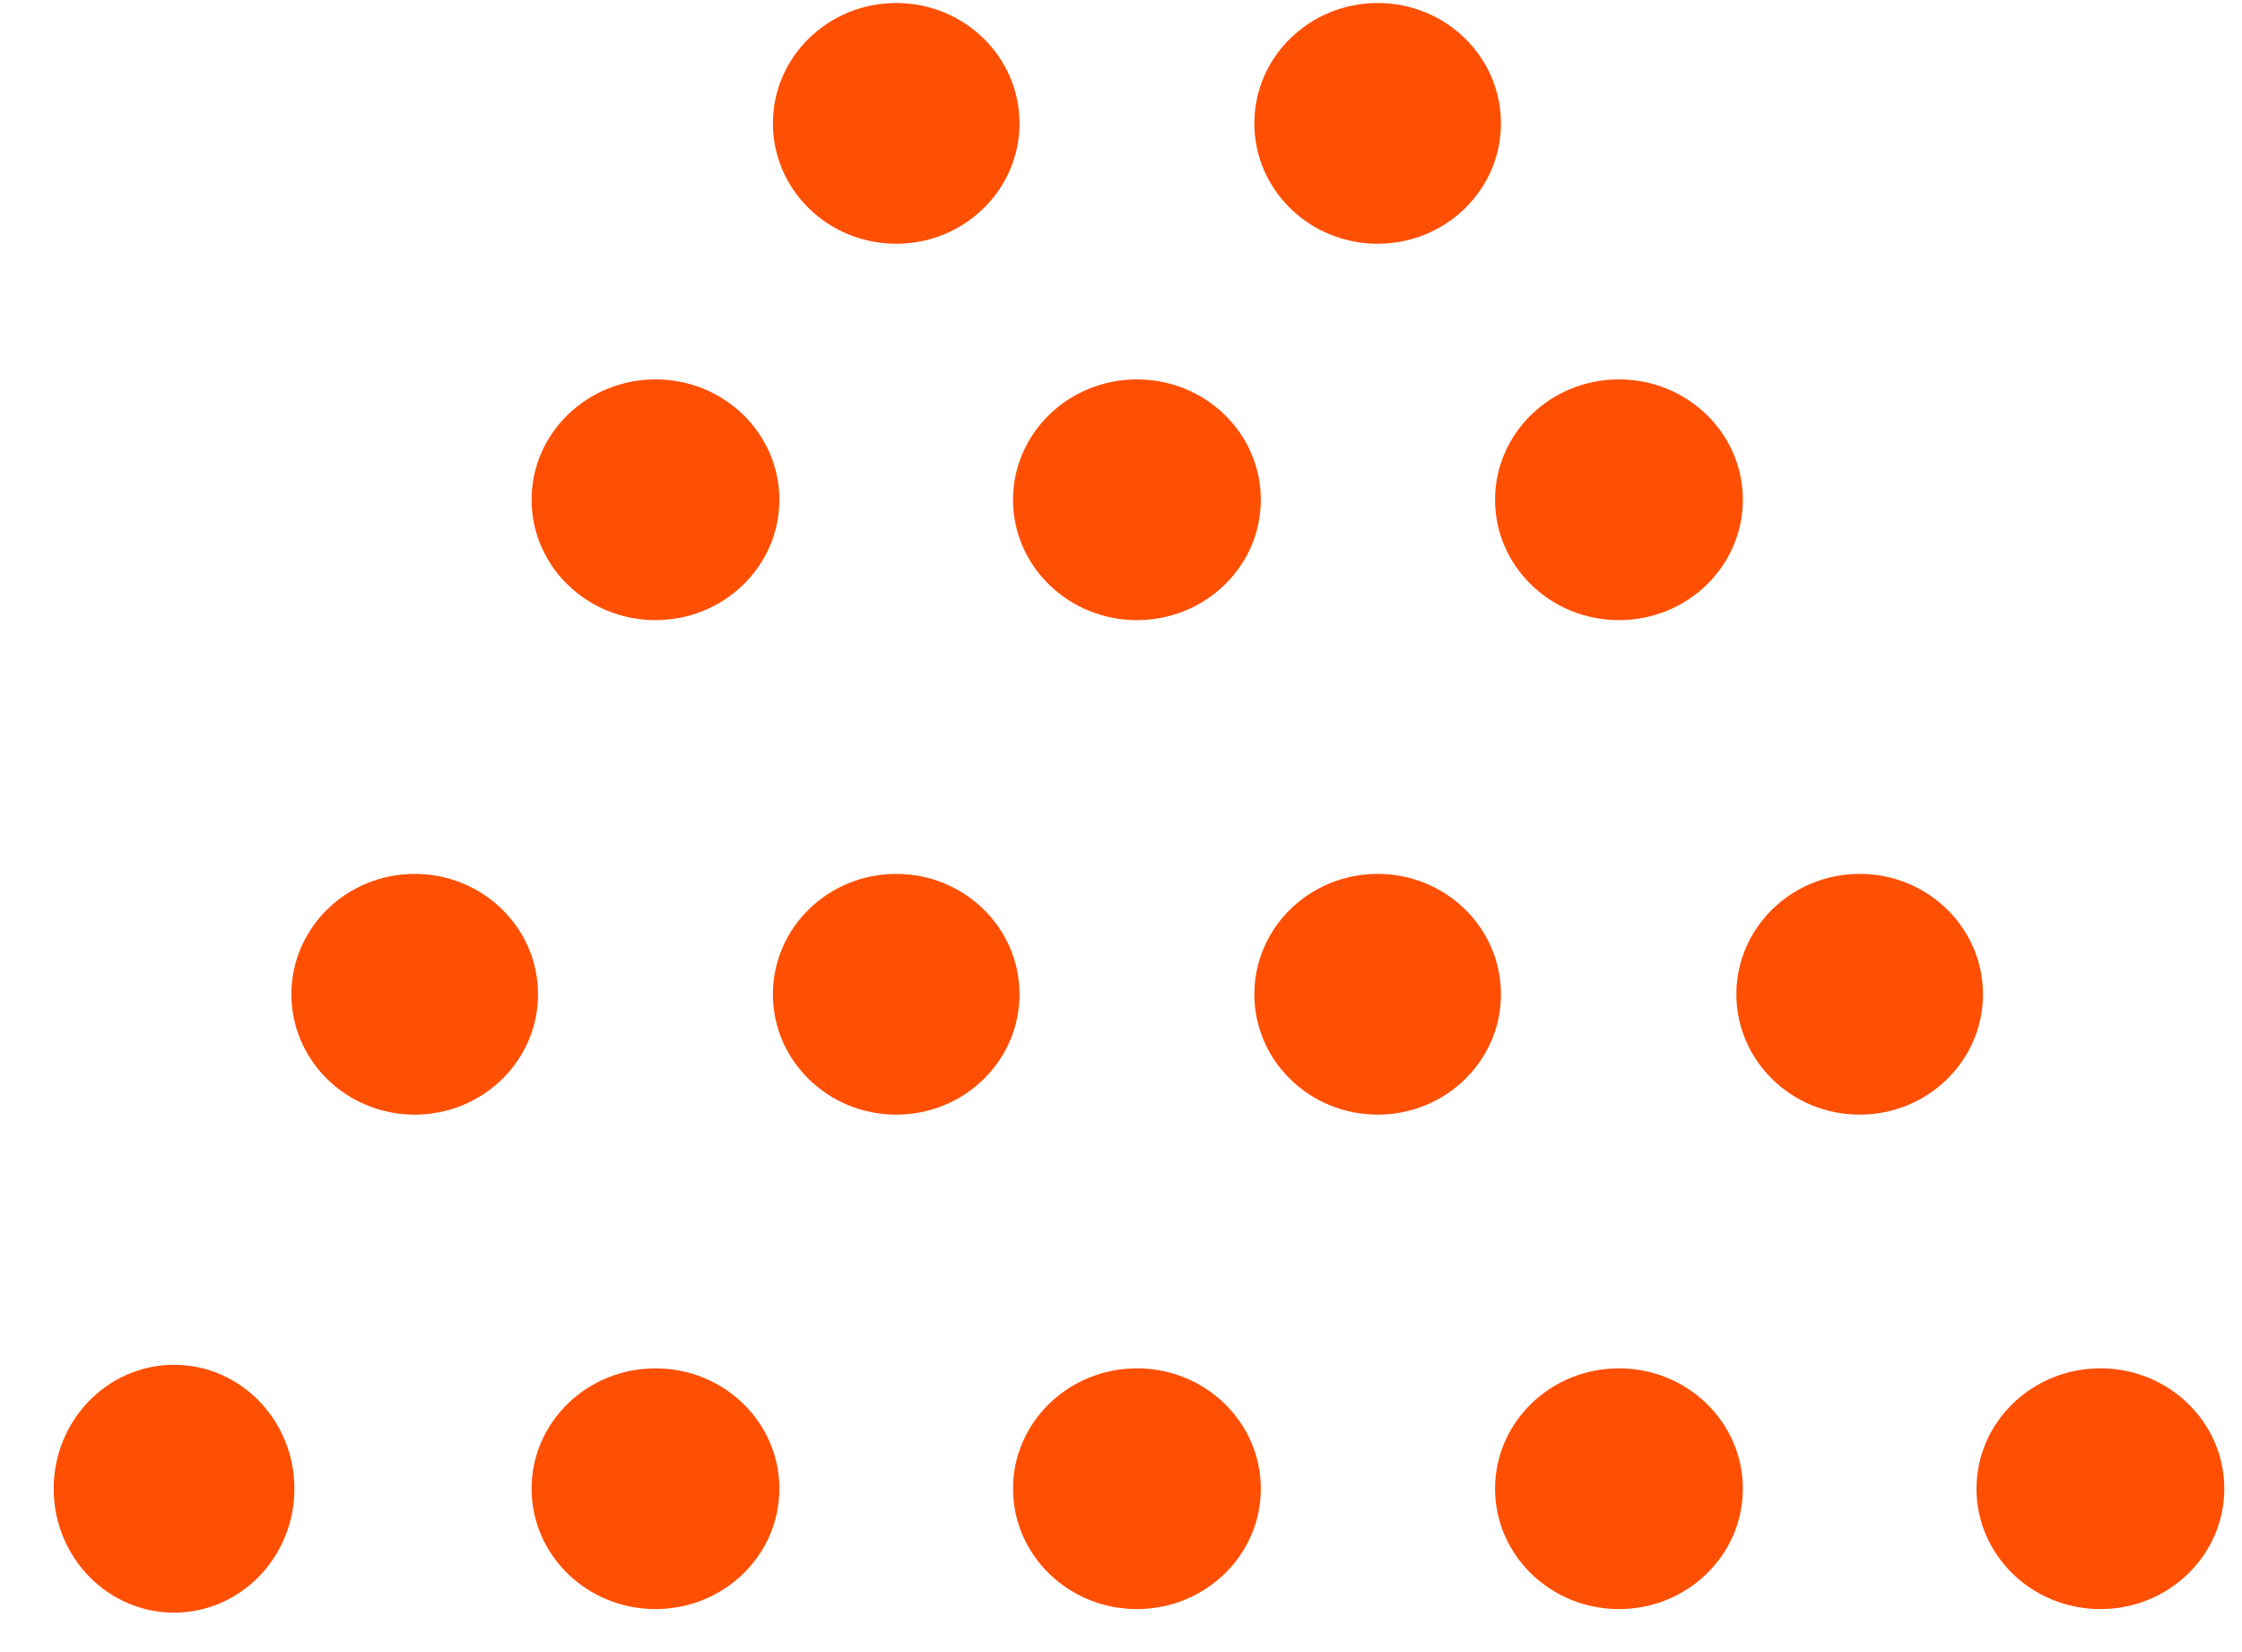 <svg width="38" height="28" viewBox="0 0 38 28" fill="none" xmlns="http://www.w3.org/2000/svg">
<ellipse cx="27.44" cy="8.47" rx="2.1" ry="2.04" fill="#FF4F03"/>
<ellipse cx="11.11" cy="8.47" rx="2.1" ry="2.04" fill="#FF4F03"/>
<ellipse cx="19.27" cy="8.47" rx="2.1" ry="2.04" fill="#FF4F03"/>
<ellipse cx="23.35" cy="2.091" rx="2.09" ry="2.04" fill="#FF4F03"/>
<ellipse cx="15.19" cy="2.091" rx="2.09" ry="2.04" fill="#FF4F03"/>
<ellipse cx="23.35" cy="16.851" rx="2.09" ry="2.04" fill="#FF4F03"/>
<ellipse cx="15.19" cy="16.851" rx="2.09" ry="2.04" fill="#FF4F03"/>
<ellipse cx="31.52" cy="16.851" rx="2.09" ry="2.04" fill="#FF4F03"/>
<ellipse cx="7.029" cy="16.851" rx="2.09" ry="2.04" fill="#FF4F03"/>
<ellipse cx="35.6" cy="25.231" rx="2.1" ry="2.04" fill="#FF4F03"/>
<ellipse cx="27.44" cy="25.231" rx="2.1" ry="2.04" fill="#FF4F03"/>
<ellipse cx="2.95" cy="25.231" rx="2.04" ry="2.1" fill="#FF4F03"/>
<ellipse cx="19.27" cy="25.231" rx="2.1" ry="2.04" fill="#FF4F03"/>
<ellipse cx="11.11" cy="25.231" rx="2.1" ry="2.04" fill="#FF4F03"/>
</svg>
